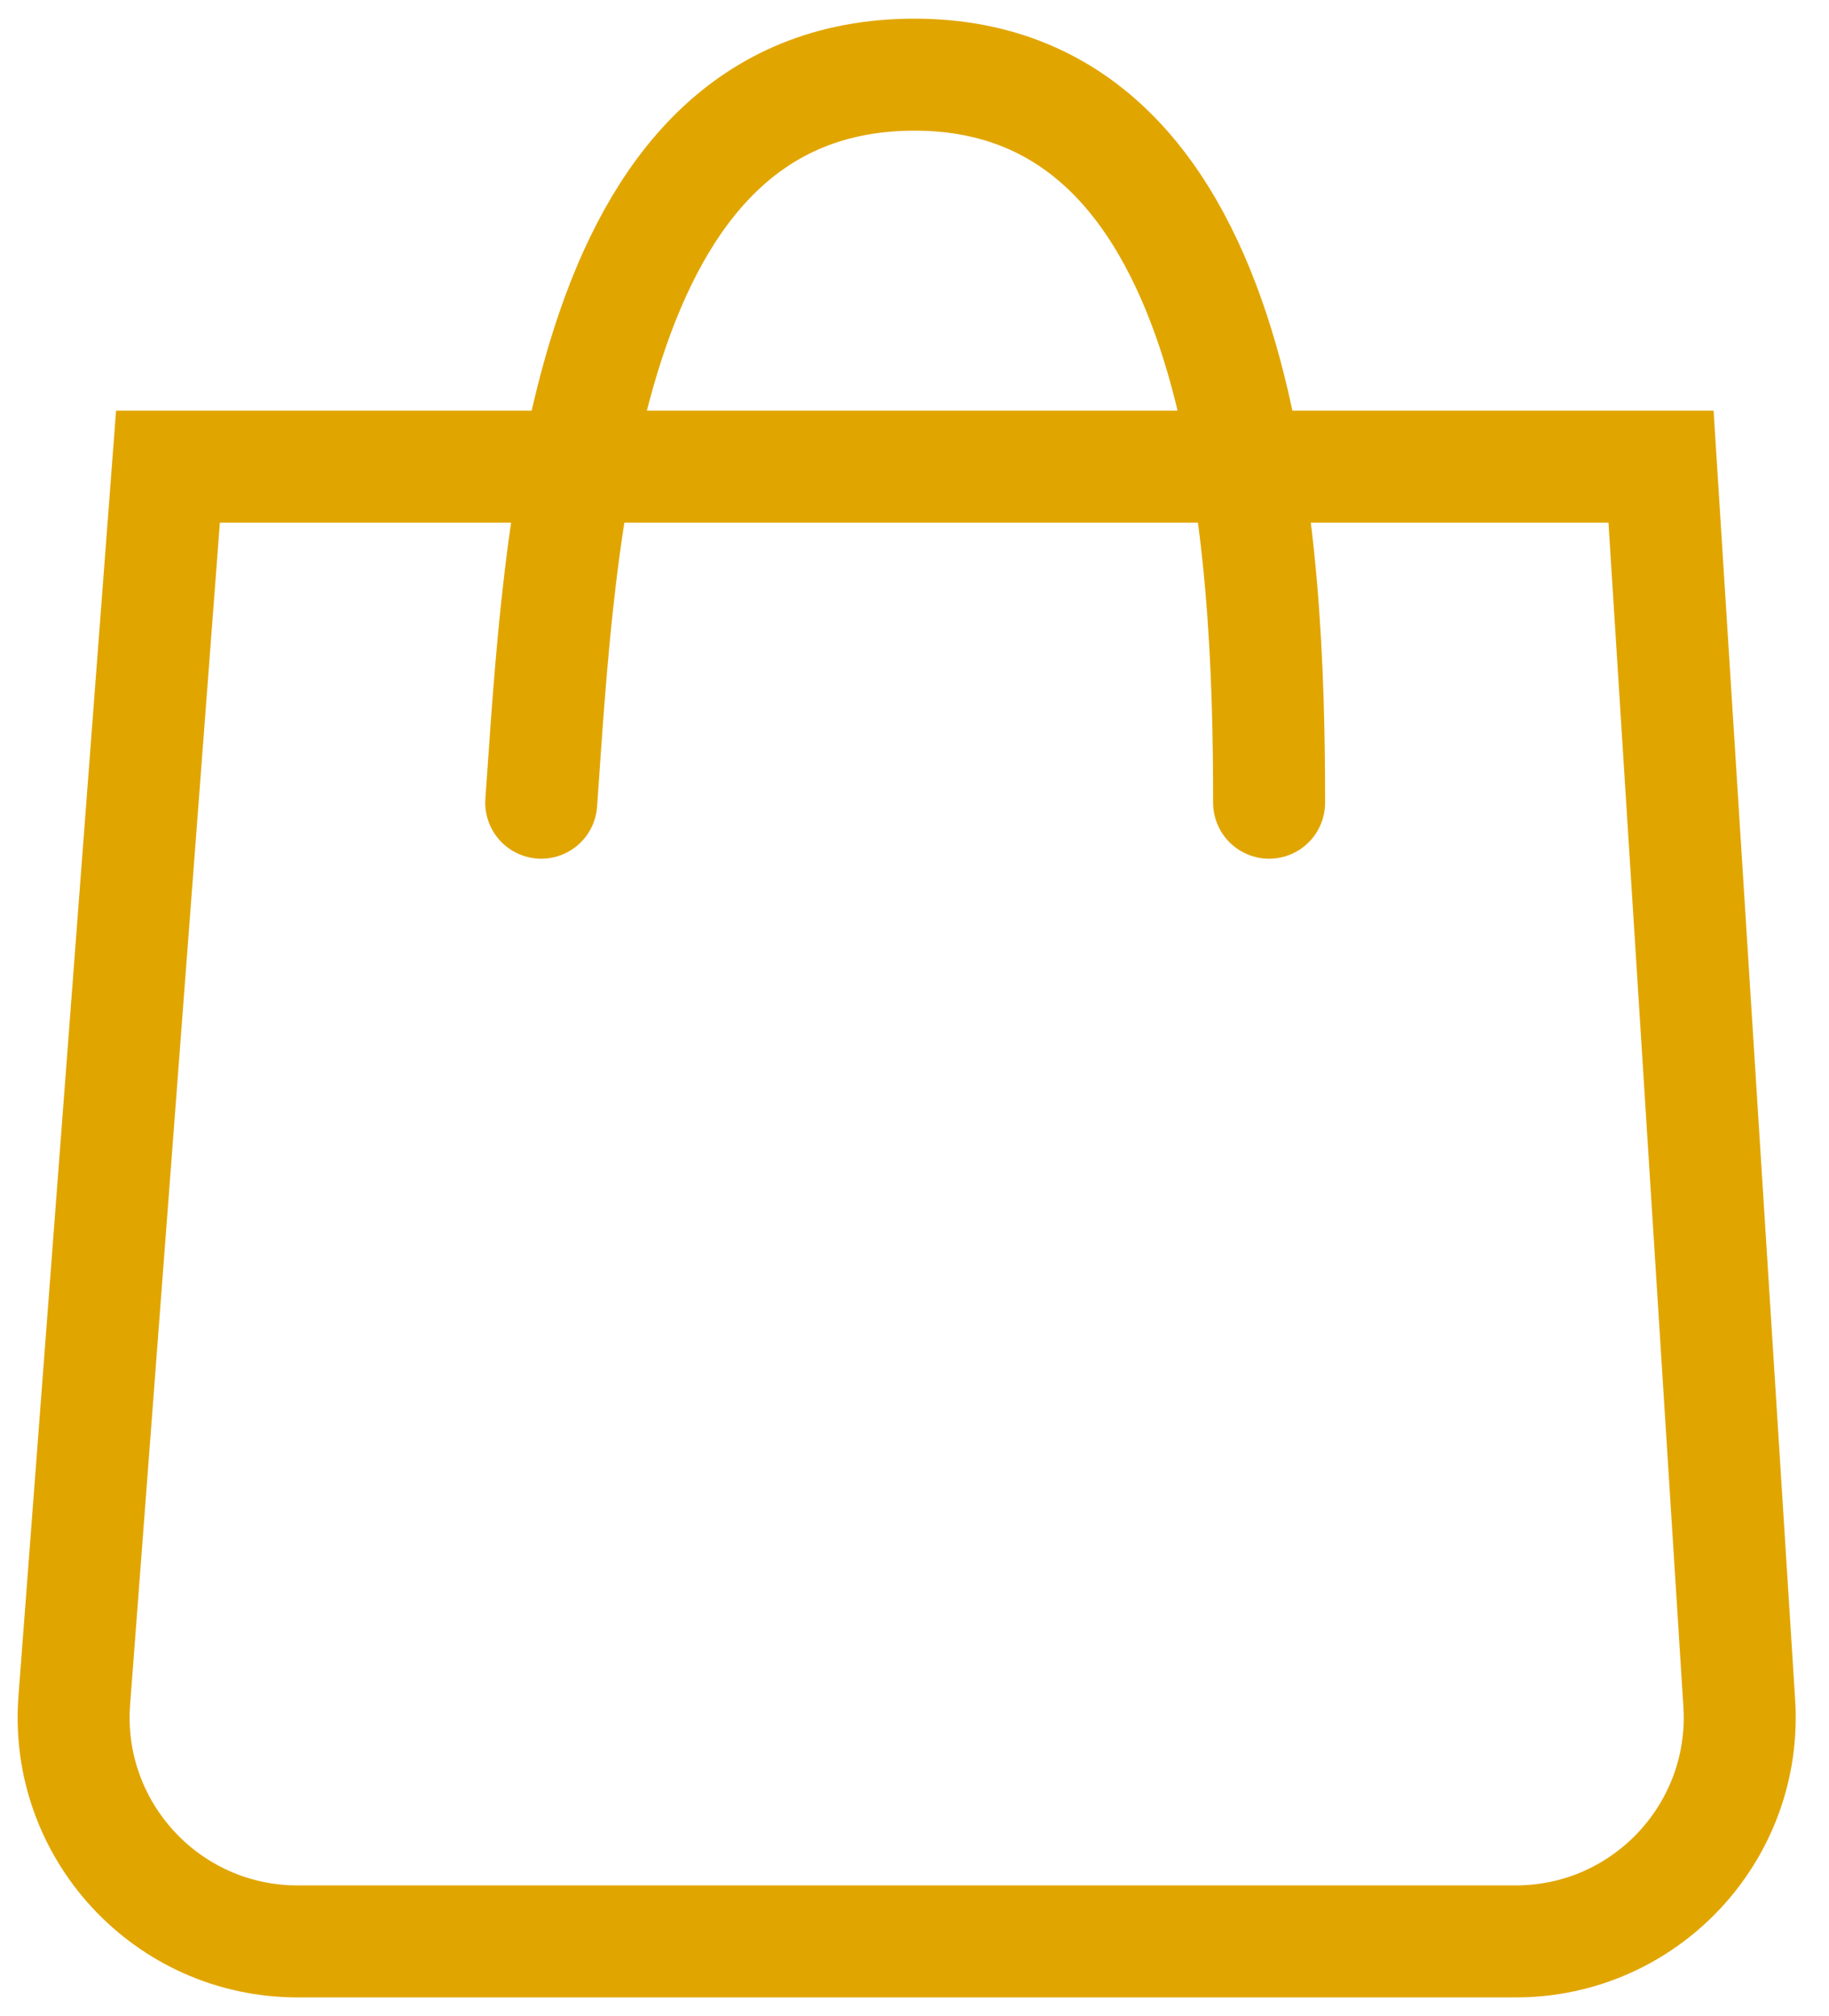 <svg width="49" height="54" viewBox="0 0 49 54" fill="none" xmlns="http://www.w3.org/2000/svg">
<path d="M1.99 45.546L4.5 12.5H44.5L46.596 45.621C46.815 49.077 44.071 52 40.608 52H7.973C4.48 52 1.726 49.028 1.99 45.546Z" stroke="#E1A500" stroke-width="3" stroke-linecap="round"/>
<path d="M14.5 21.5C15 14.5 15.5 2 24.5 2C33.5 2 34 14.833 34 21.5" stroke="#E1A500" stroke-width="3" stroke-linecap="round"/>
</svg>
